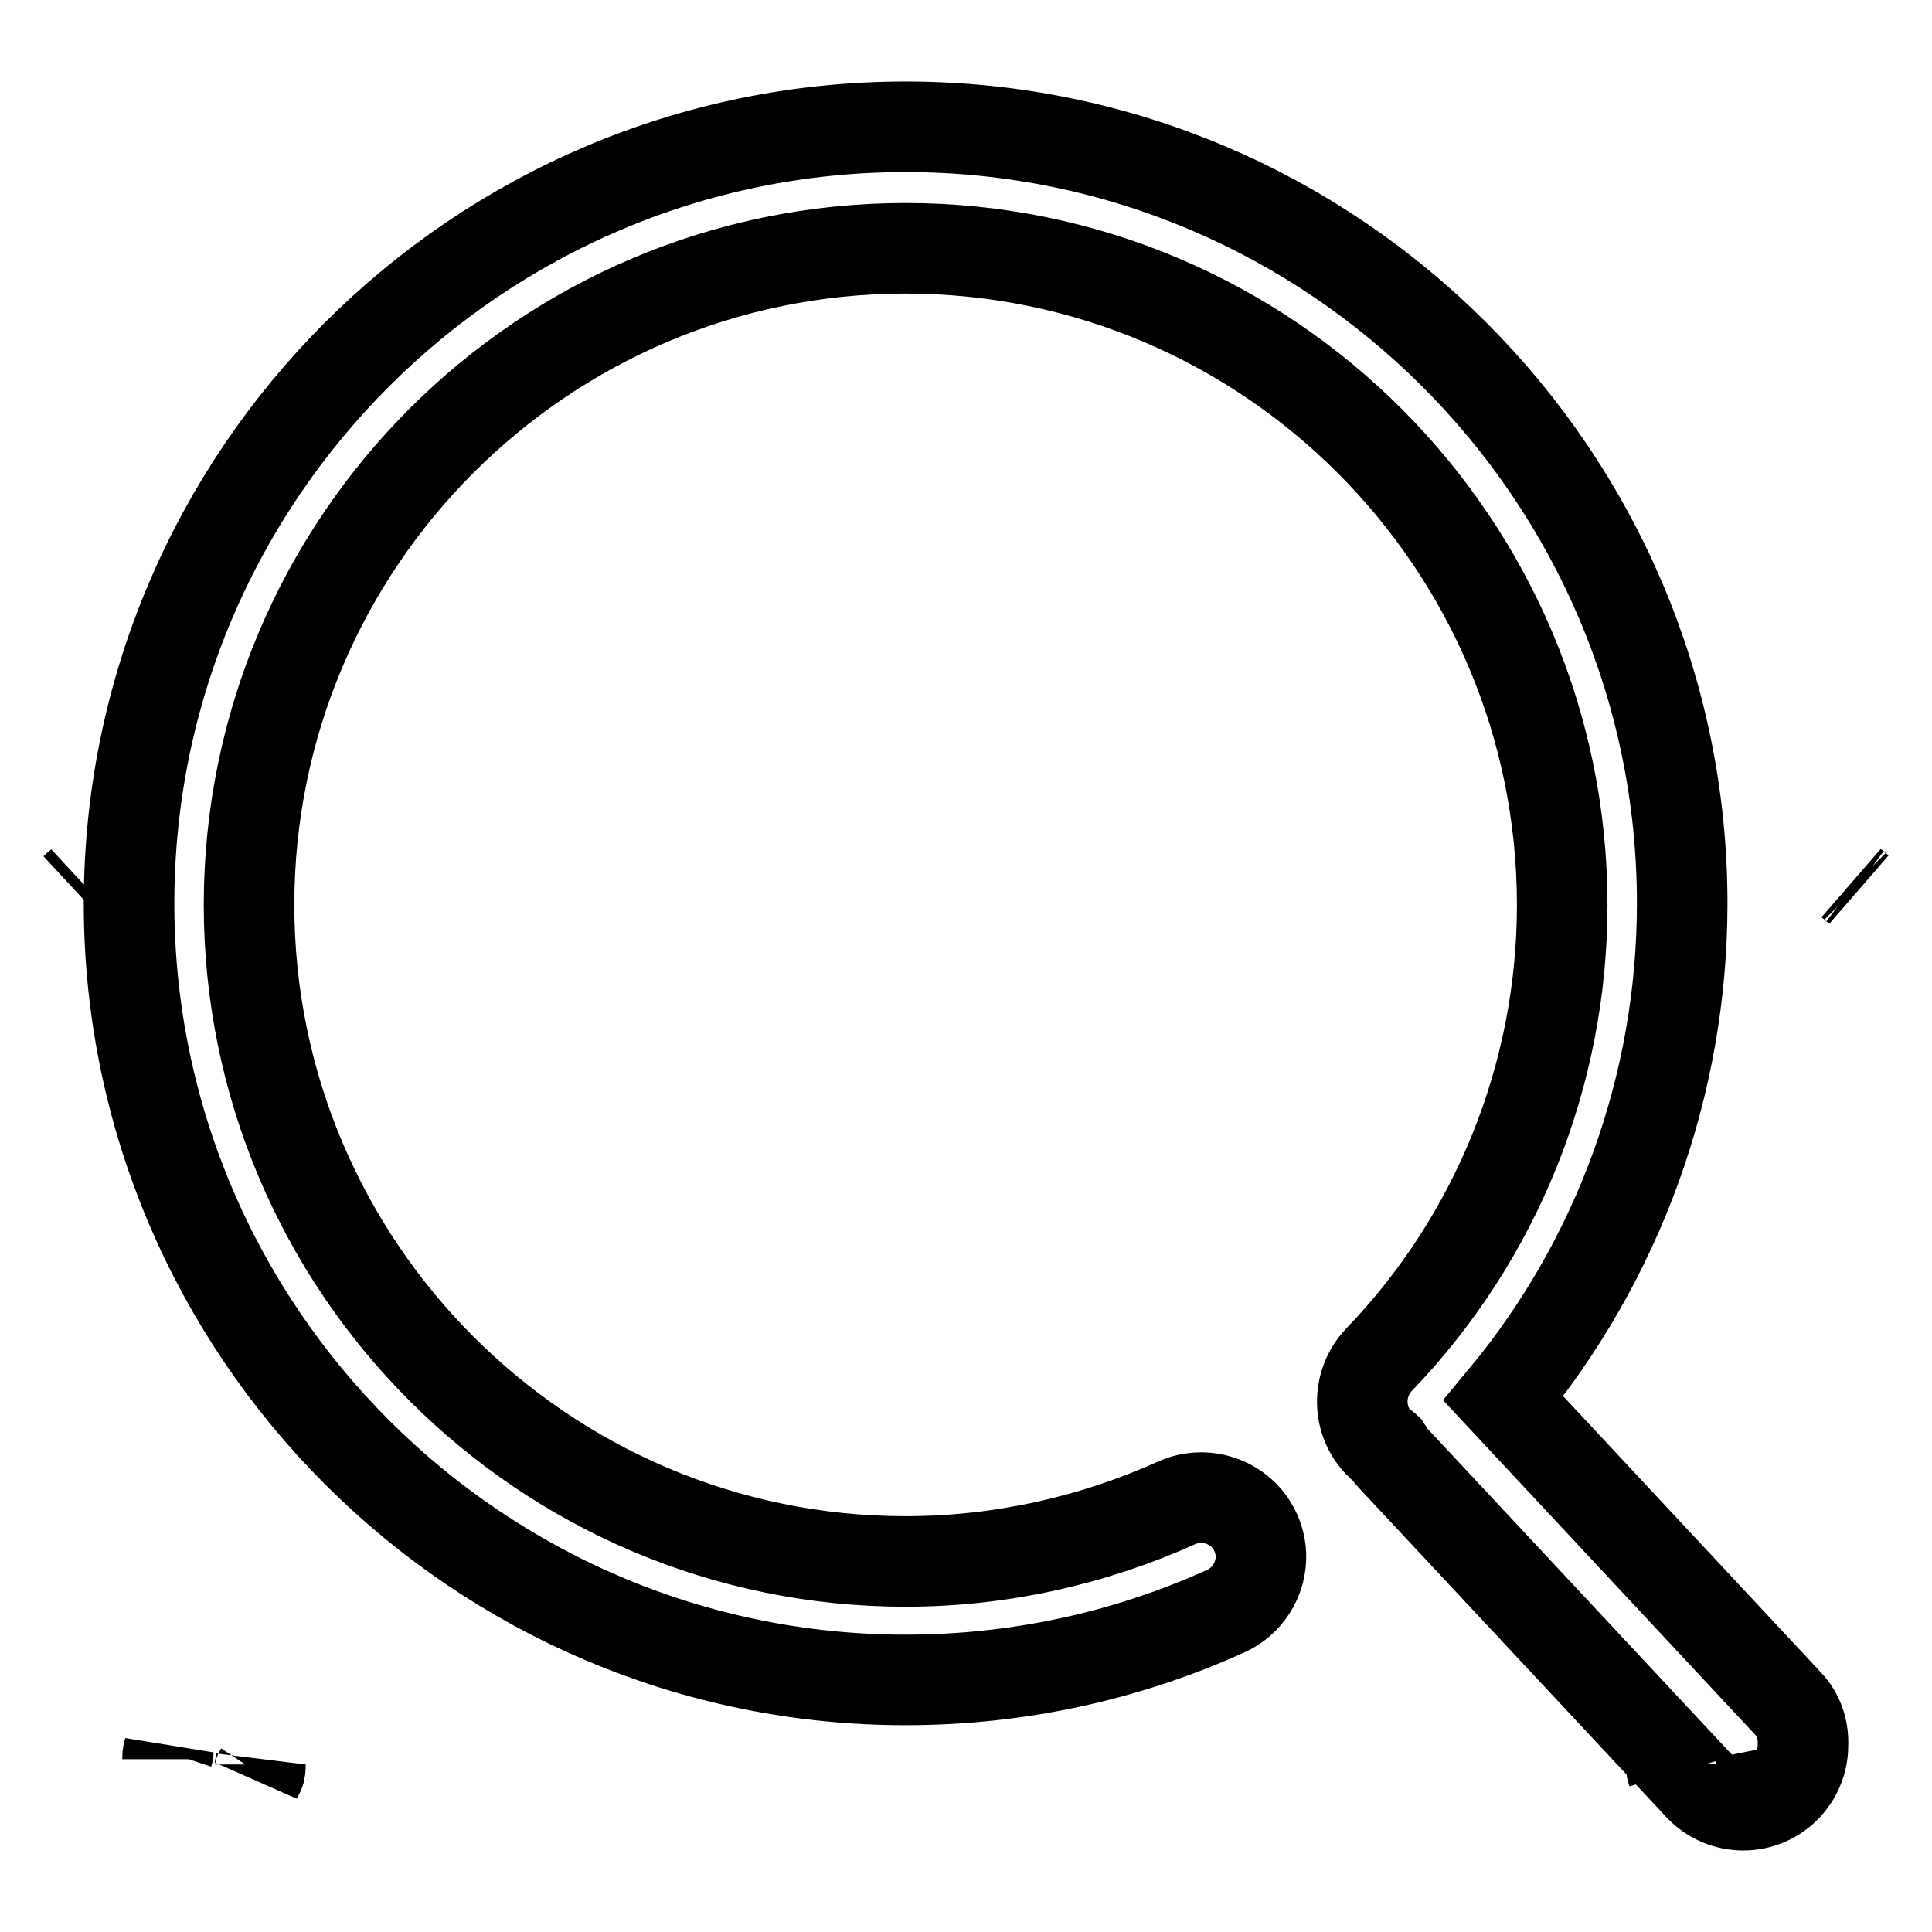 <?xml version="1.0" encoding="utf-8"?>
<!-- Svg Vector Icons : http://www.onlinewebfonts.com/icon -->
<!DOCTYPE svg PUBLIC "-//W3C//DTD SVG 1.1//EN" "http://www.w3.org/Graphics/SVG/1.1/DTD/svg11.dtd">
<svg version="1.1" xmlns="http://www.w3.org/2000/svg" xmlns:xlink="http://www.w3.org/1999/xlink" x="0px" y="0px" viewBox="0 0 256 256" enable-background="new 0 0 256 256" xml:space="preserve">
<g> <path stroke-width="12" fill-opacity="0" stroke="#000000"  d="M245.6,117.3l0.4,0.3C245.9,117.5,245.7,117.4,245.6,117.3z M10,117.7l0.7-0.6 C10.5,117.3,10.2,117.5,10,117.7z M34.5,233.8c-0.1,0.4-0.1,0.8-0.2,1.2C34.5,234.7,34.5,234.3,34.5,233.8z M22.2,233.1 c0-0.3,0.1-0.6,0.1-0.9C22.2,232.5,22.2,232.8,22.2,233.1z M234,231.6c0.1,0.5,0.1,1,0.2,1.5C234.2,232.6,234.1,232.1,234,231.6z  M221.6,234.8c-0.1-0.4-0.1-0.8-0.2-1.1C221.4,234.1,221.5,234.5,221.6,234.8z M236.9,225.7l-37.7-40.4 c15.3-18.4,23.7-41.6,23.7-65.6c0-56.7-46.2-102.9-102.9-102.9c-56.7,0-102.9,46.2-102.9,102.9c0,56.7,46.2,102.9,102.9,102.9 c14.7,0,29.2-3.1,42.6-9.2c3.9-1.9,5.6-6.6,3.7-10.5c-1.8-3.8-6.4-5.5-10.3-3.8c-11.3,5.1-23.6,7.8-36,7.8c-48,0-87-39.1-87-87 c0-48,39-87,87-87s87,39.1,87,87c0,22.5-8.7,44.1-24.3,60.3c-3,3.2-2.9,8.2,0.2,11.2c0.3,0.2,0.6,0.3,0.8,0.5 c0.2,0.3,0.3,0.7,0.6,1l40.9,43.8c1.5,1.6,3.6,2.5,5.8,2.5c4.4,0,7.9-3.6,7.9-7.9C239,229.1,238.3,227.2,236.9,225.7L236.9,225.7z" /></g>
</svg>